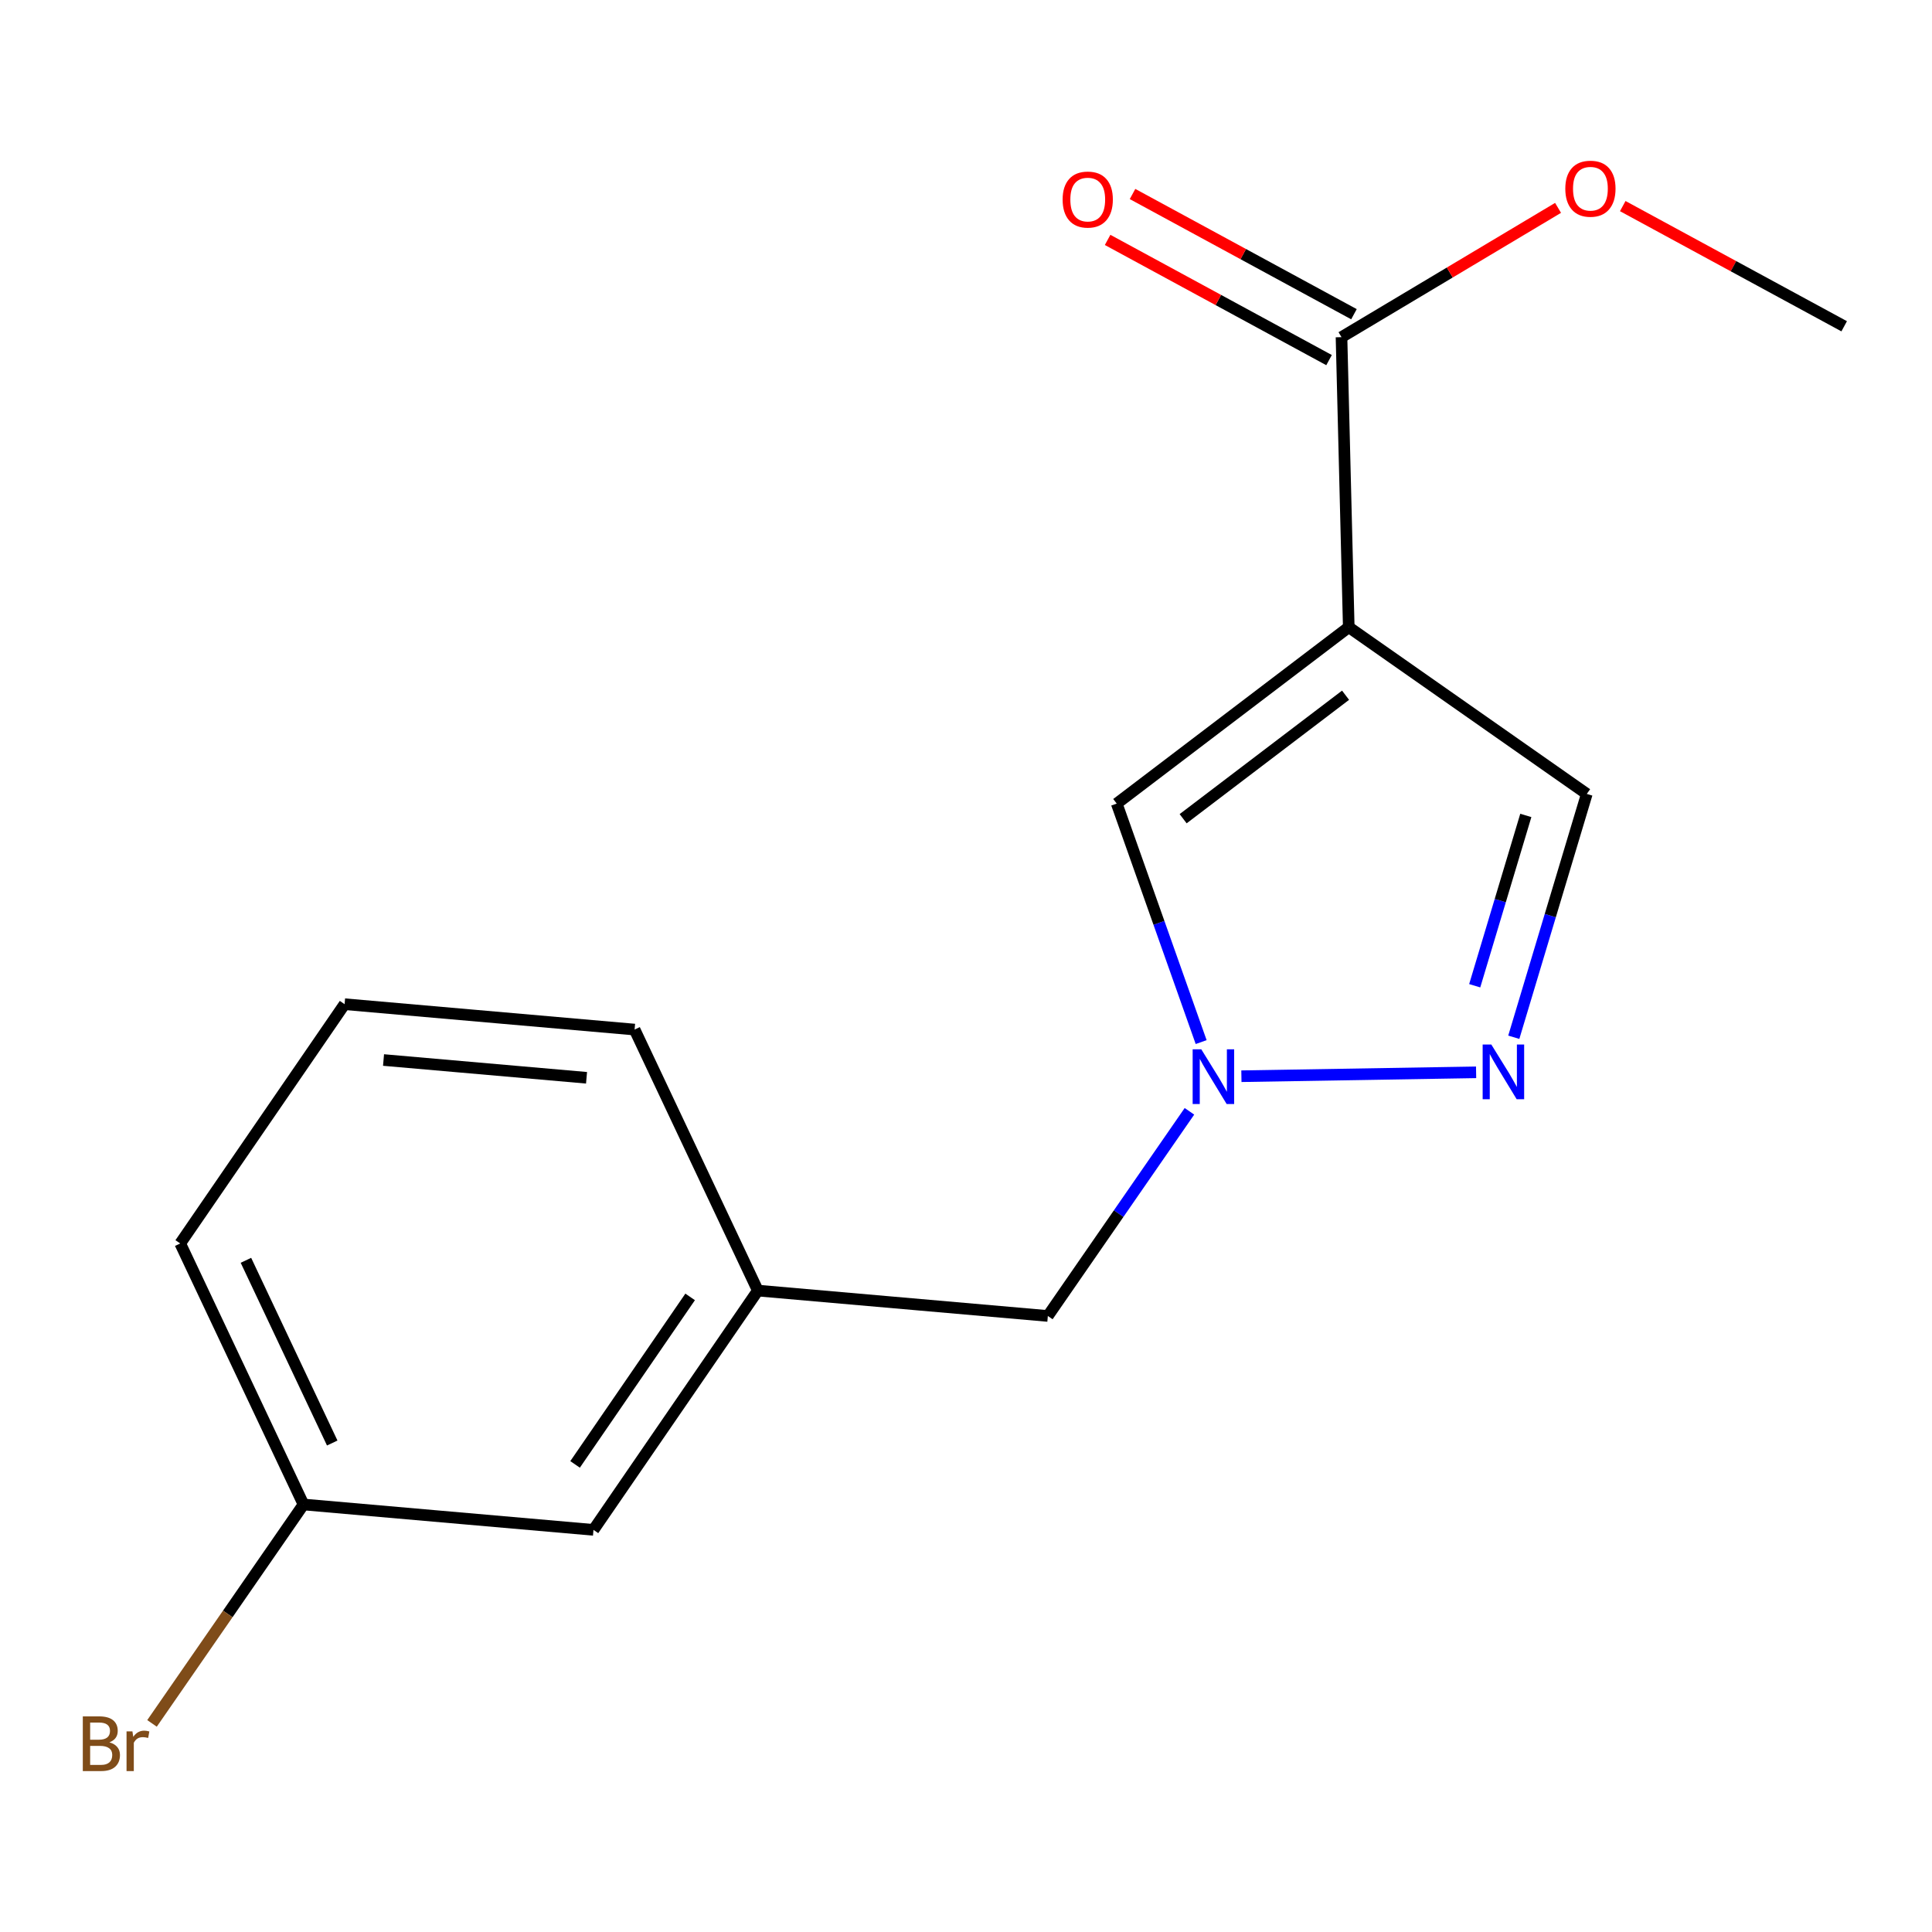 <?xml version='1.0' encoding='iso-8859-1'?>
<svg version='1.1' baseProfile='full'
              xmlns='http://www.w3.org/2000/svg'
                      xmlns:rdkit='http://www.rdkit.org/xml'
                      xmlns:xlink='http://www.w3.org/1999/xlink'
                  xml:space='preserve'
width='1000px' height='1000px' viewBox='0 0 1000 1000'>
<!-- END OF HEADER -->
<rect style='opacity:1.0;fill:#FFFFFF;stroke:none' width='1000' height='1000' x='0' y='0'> </rect>
<path class='bond-2' d='M 698.114,324.633 L 578.015,415.942' style='fill:none;fill-rule:evenodd;stroke:#000000;stroke-width:6px;stroke-linecap:butt;stroke-linejoin:miter;stroke-opacity:1' />
<path class='bond-2' d='M 696.46,359.848 L 612.391,423.765' style='fill:none;fill-rule:evenodd;stroke:#000000;stroke-width:6px;stroke-linecap:butt;stroke-linejoin:miter;stroke-opacity:1' />
<path class='bond-3' d='M 698.114,324.633 L 694.359,174.513' style='fill:none;fill-rule:evenodd;stroke:#000000;stroke-width:6px;stroke-linecap:butt;stroke-linejoin:miter;stroke-opacity:1' />
<path class='bond-4' d='M 698.114,324.633 L 821.321,410.941' style='fill:none;fill-rule:evenodd;stroke:#000000;stroke-width:6px;stroke-linecap:butt;stroke-linejoin:miter;stroke-opacity:1' />
<path class='bond-0' d='M 621.715,539.383 L 599.865,477.662' style='fill:none;fill-rule:evenodd;stroke:#0000FF;stroke-width:6px;stroke-linecap:butt;stroke-linejoin:miter;stroke-opacity:1' />
<path class='bond-0' d='M 599.865,477.662 L 578.015,415.942' style='fill:none;fill-rule:evenodd;stroke:#000000;stroke-width:6px;stroke-linecap:butt;stroke-linejoin:miter;stroke-opacity:1' />
<path class='bond-6' d='M 615.653,575.216 L 579.008,628.18' style='fill:none;fill-rule:evenodd;stroke:#0000FF;stroke-width:6px;stroke-linecap:butt;stroke-linejoin:miter;stroke-opacity:1' />
<path class='bond-6' d='M 579.008,628.18 L 542.363,681.144' style='fill:none;fill-rule:evenodd;stroke:#000000;stroke-width:6px;stroke-linecap:butt;stroke-linejoin:miter;stroke-opacity:1' />
<path class='bond-16' d='M 642.548,557.05 L 764.029,555.033' style='fill:none;fill-rule:evenodd;stroke:#0000FF;stroke-width:6px;stroke-linecap:butt;stroke-linejoin:miter;stroke-opacity:1' />
<path class='bond-1' d='M 783.535,536.883 L 802.428,473.912' style='fill:none;fill-rule:evenodd;stroke:#0000FF;stroke-width:6px;stroke-linecap:butt;stroke-linejoin:miter;stroke-opacity:1' />
<path class='bond-1' d='M 802.428,473.912 L 821.321,410.941' style='fill:none;fill-rule:evenodd;stroke:#000000;stroke-width:6px;stroke-linecap:butt;stroke-linejoin:miter;stroke-opacity:1' />
<path class='bond-1' d='M 763.31,510.224 L 776.536,466.144' style='fill:none;fill-rule:evenodd;stroke:#0000FF;stroke-width:6px;stroke-linecap:butt;stroke-linejoin:miter;stroke-opacity:1' />
<path class='bond-1' d='M 776.536,466.144 L 789.761,422.064' style='fill:none;fill-rule:evenodd;stroke:#000000;stroke-width:6px;stroke-linecap:butt;stroke-linejoin:miter;stroke-opacity:1' />
<path class='bond-5' d='M 700.808,162.635 L 643.503,131.525' style='fill:none;fill-rule:evenodd;stroke:#000000;stroke-width:6px;stroke-linecap:butt;stroke-linejoin:miter;stroke-opacity:1' />
<path class='bond-5' d='M 643.503,131.525 L 586.197,100.415' style='fill:none;fill-rule:evenodd;stroke:#FF0000;stroke-width:6px;stroke-linecap:butt;stroke-linejoin:miter;stroke-opacity:1' />
<path class='bond-5' d='M 687.911,186.392 L 630.605,155.282' style='fill:none;fill-rule:evenodd;stroke:#000000;stroke-width:6px;stroke-linecap:butt;stroke-linejoin:miter;stroke-opacity:1' />
<path class='bond-5' d='M 630.605,155.282 L 573.3,124.173' style='fill:none;fill-rule:evenodd;stroke:#FF0000;stroke-width:6px;stroke-linecap:butt;stroke-linejoin:miter;stroke-opacity:1' />
<path class='bond-9' d='M 694.359,174.513 L 750.403,141.053' style='fill:none;fill-rule:evenodd;stroke:#000000;stroke-width:6px;stroke-linecap:butt;stroke-linejoin:miter;stroke-opacity:1' />
<path class='bond-9' d='M 750.403,141.053 L 806.447,107.593' style='fill:none;fill-rule:evenodd;stroke:#FF0000;stroke-width:6px;stroke-linecap:butt;stroke-linejoin:miter;stroke-opacity:1' />
<path class='bond-7' d='M 542.363,681.144 L 392.258,668.004' style='fill:none;fill-rule:evenodd;stroke:#000000;stroke-width:6px;stroke-linecap:butt;stroke-linejoin:miter;stroke-opacity:1' />
<path class='bond-8' d='M 392.258,668.004 L 307.181,791.857' style='fill:none;fill-rule:evenodd;stroke:#000000;stroke-width:6px;stroke-linecap:butt;stroke-linejoin:miter;stroke-opacity:1' />
<path class='bond-8' d='M 357.215,671.276 L 297.661,757.973' style='fill:none;fill-rule:evenodd;stroke:#000000;stroke-width:6px;stroke-linecap:butt;stroke-linejoin:miter;stroke-opacity:1' />
<path class='bond-13' d='M 392.258,668.004 L 328.462,532.902' style='fill:none;fill-rule:evenodd;stroke:#000000;stroke-width:6px;stroke-linecap:butt;stroke-linejoin:miter;stroke-opacity:1' />
<path class='bond-10' d='M 307.181,791.857 L 157.092,778.716' style='fill:none;fill-rule:evenodd;stroke:#000000;stroke-width:6px;stroke-linecap:butt;stroke-linejoin:miter;stroke-opacity:1' />
<path class='bond-15' d='M 839.935,106.675 L 897.24,137.778' style='fill:none;fill-rule:evenodd;stroke:#FF0000;stroke-width:6px;stroke-linecap:butt;stroke-linejoin:miter;stroke-opacity:1' />
<path class='bond-15' d='M 897.24,137.778 L 954.545,168.882' style='fill:none;fill-rule:evenodd;stroke:#000000;stroke-width:6px;stroke-linecap:butt;stroke-linejoin:miter;stroke-opacity:1' />
<path class='bond-11' d='M 157.092,778.716 L 117.887,835.373' style='fill:none;fill-rule:evenodd;stroke:#000000;stroke-width:6px;stroke-linecap:butt;stroke-linejoin:miter;stroke-opacity:1' />
<path class='bond-11' d='M 117.887,835.373 L 78.682,892.029' style='fill:none;fill-rule:evenodd;stroke:#7F4C19;stroke-width:6px;stroke-linecap:butt;stroke-linejoin:miter;stroke-opacity:1' />
<path class='bond-17' d='M 157.092,778.716 L 93.281,643.614' style='fill:none;fill-rule:evenodd;stroke:#000000;stroke-width:6px;stroke-linecap:butt;stroke-linejoin:miter;stroke-opacity:1' />
<path class='bond-17' d='M 171.963,746.906 L 127.295,652.335' style='fill:none;fill-rule:evenodd;stroke:#000000;stroke-width:6px;stroke-linecap:butt;stroke-linejoin:miter;stroke-opacity:1' />
<path class='bond-12' d='M 178.357,519.761 L 328.462,532.902' style='fill:none;fill-rule:evenodd;stroke:#000000;stroke-width:6px;stroke-linecap:butt;stroke-linejoin:miter;stroke-opacity:1' />
<path class='bond-12' d='M 198.515,548.662 L 303.589,557.86' style='fill:none;fill-rule:evenodd;stroke:#000000;stroke-width:6px;stroke-linecap:butt;stroke-linejoin:miter;stroke-opacity:1' />
<path class='bond-14' d='M 178.357,519.761 L 93.281,643.614' style='fill:none;fill-rule:evenodd;stroke:#000000;stroke-width:6px;stroke-linecap:butt;stroke-linejoin:miter;stroke-opacity:1' />
<path  class='atom-1' d='M 621.795 543.131
L 631.075 558.131
Q 631.995 559.611, 633.475 562.291
Q 634.955 564.971, 635.035 565.131
L 635.035 543.131
L 638.795 543.131
L 638.795 571.451
L 634.915 571.451
L 624.955 555.051
Q 623.795 553.131, 622.555 550.931
Q 621.355 548.731, 620.995 548.051
L 620.995 571.451
L 617.315 571.451
L 617.315 543.131
L 621.795 543.131
' fill='#0000FF'/>
<path  class='atom-2' d='M 771.9 540.638
L 781.18 555.638
Q 782.1 557.118, 783.58 559.798
Q 785.06 562.478, 785.14 562.638
L 785.14 540.638
L 788.9 540.638
L 788.9 568.958
L 785.02 568.958
L 775.06 552.558
Q 773.9 550.638, 772.66 548.438
Q 771.46 546.238, 771.1 545.558
L 771.1 568.958
L 767.42 568.958
L 767.42 540.638
L 771.9 540.638
' fill='#0000FF'/>
<path  class='atom-6' d='M 550.012 103.288
Q 550.012 96.488, 553.372 92.688
Q 556.732 88.888, 563.012 88.888
Q 569.292 88.888, 572.652 92.688
Q 576.012 96.488, 576.012 103.288
Q 576.012 110.168, 572.612 114.088
Q 569.212 117.968, 563.012 117.968
Q 556.772 117.968, 553.372 114.088
Q 550.012 110.208, 550.012 103.288
M 563.012 114.768
Q 567.332 114.768, 569.652 111.888
Q 572.012 108.968, 572.012 103.288
Q 572.012 97.728, 569.652 94.928
Q 567.332 92.088, 563.012 92.088
Q 558.692 92.088, 556.332 94.888
Q 554.012 97.688, 554.012 103.288
Q 554.012 109.008, 556.332 111.888
Q 558.692 114.768, 563.012 114.768
' fill='#FF0000'/>
<path  class='atom-10' d='M 810.198 97.671
Q 810.198 90.871, 813.558 87.072
Q 816.918 83.272, 823.198 83.272
Q 829.478 83.272, 832.838 87.072
Q 836.198 90.871, 836.198 97.671
Q 836.198 104.551, 832.798 108.471
Q 829.398 112.351, 823.198 112.351
Q 816.958 112.351, 813.558 108.471
Q 810.198 104.591, 810.198 97.671
M 823.198 109.151
Q 827.518 109.151, 829.838 106.271
Q 832.198 103.351, 832.198 97.671
Q 832.198 92.112, 829.838 89.311
Q 827.518 86.472, 823.198 86.472
Q 818.878 86.472, 816.518 89.272
Q 814.198 92.072, 814.198 97.671
Q 814.198 103.391, 816.518 106.271
Q 818.878 109.151, 823.198 109.151
' fill='#FF0000'/>
<path  class='atom-12' d='M 56.619 901.834
Q 59.339 902.594, 60.699 904.274
Q 62.099 905.914, 62.099 908.354
Q 62.099 912.274, 59.579 914.514
Q 57.099 916.714, 52.379 916.714
L 42.859 916.714
L 42.859 888.394
L 51.219 888.394
Q 56.059 888.394, 58.499 890.354
Q 60.939 892.314, 60.939 895.914
Q 60.939 900.194, 56.619 901.834
M 46.659 891.594
L 46.659 900.474
L 51.219 900.474
Q 54.019 900.474, 55.459 899.354
Q 56.939 898.194, 56.939 895.914
Q 56.939 891.594, 51.219 891.594
L 46.659 891.594
M 52.379 913.514
Q 55.139 913.514, 56.619 912.194
Q 58.099 910.874, 58.099 908.354
Q 58.099 906.034, 56.459 904.874
Q 54.859 903.674, 51.779 903.674
L 46.659 903.674
L 46.659 913.514
L 52.379 913.514
' fill='#7F4C19'/>
<path  class='atom-12' d='M 68.539 896.154
L 68.979 898.994
Q 71.139 895.794, 74.659 895.794
Q 75.779 895.794, 77.299 896.194
L 76.699 899.554
Q 74.979 899.154, 74.019 899.154
Q 72.339 899.154, 71.219 899.834
Q 70.139 900.474, 69.259 902.034
L 69.259 916.714
L 65.499 916.714
L 65.499 896.154
L 68.539 896.154
' fill='#7F4C19'/>
</svg>
